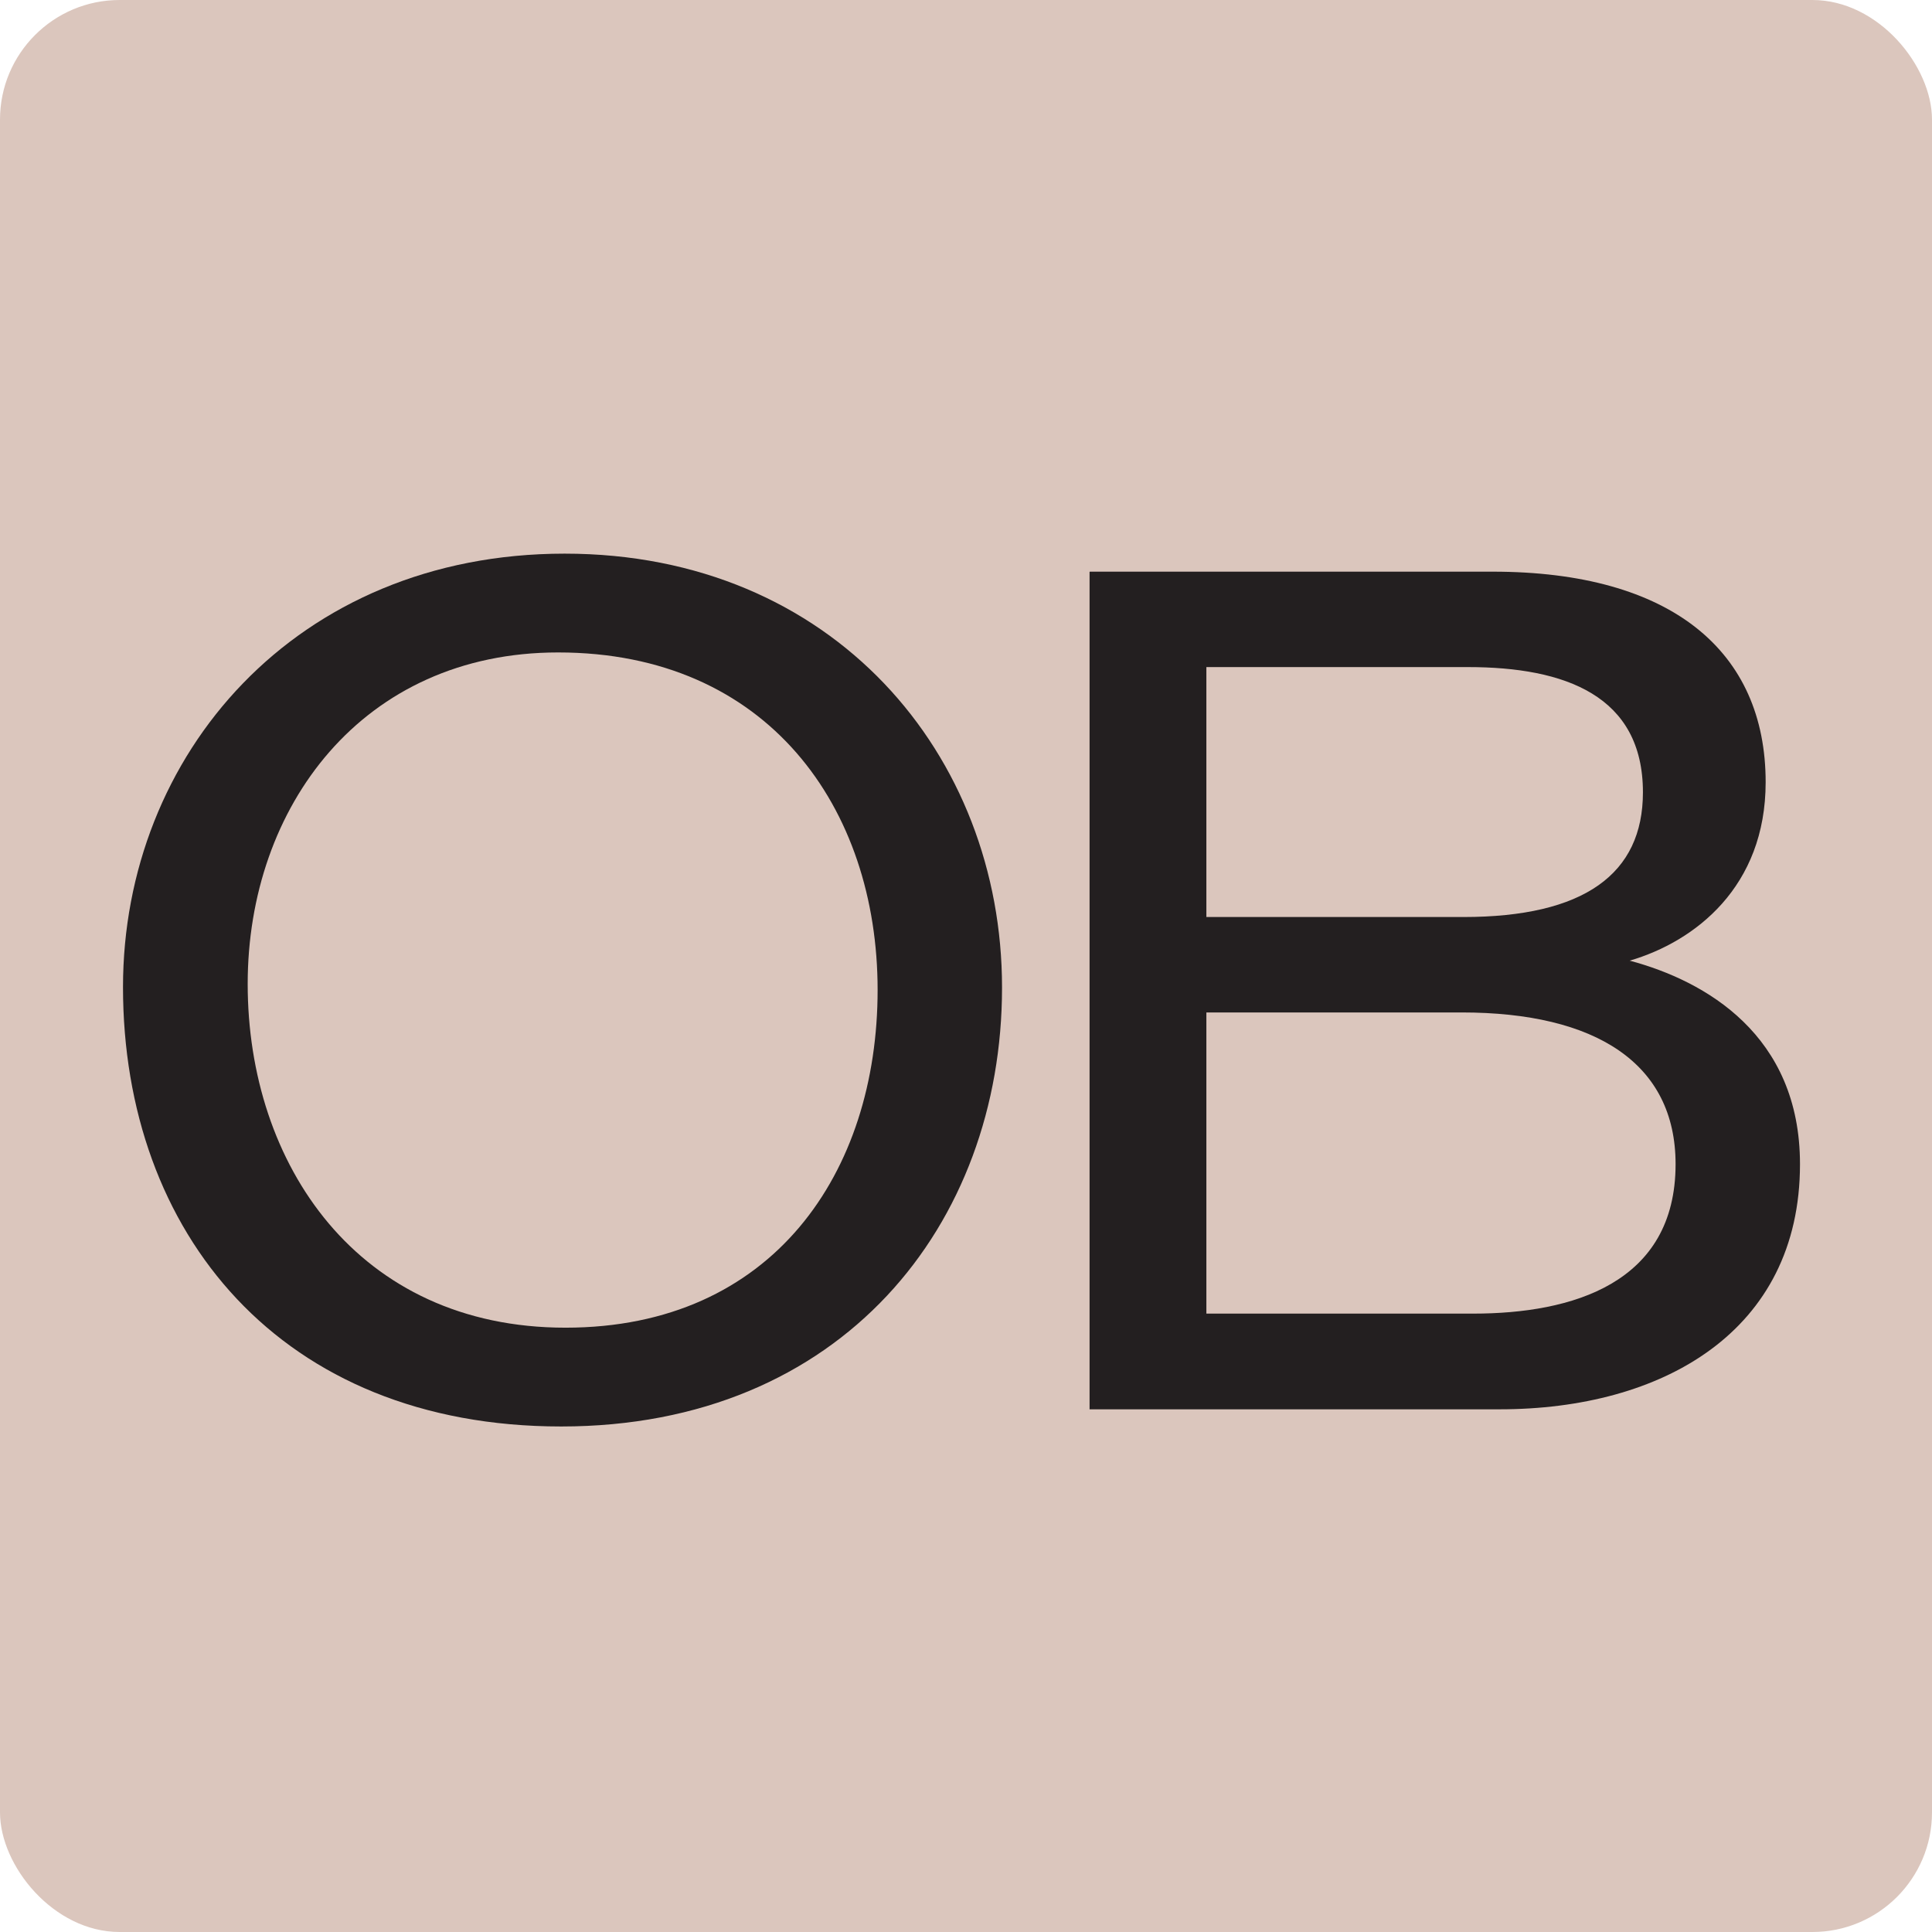 <svg viewBox="0 0 68.64 68.64" xmlns="http://www.w3.org/2000/svg" data-name="Layer 2" id="Layer_2">
  <defs>
    <style>
      .cls-1 {
        fill: #dbc6bd;
      }

      .cls-2 {
        fill: #231f20;
      }
    </style>
  </defs>
  <g data-name="Layer 1" id="Layer_1-2">
    <g>
      <rect ry="4.25" rx="4.25" height="68.64" width="68.64" class="cls-1"></rect>
      <g>
        <path d="M35.6,35.09c0,8.41-5.69,15.59-15.66,15.59s-15.57-6.88-15.57-15.61c0-8.25,6.14-15.4,15.69-15.4s15.54,7.16,15.54,15.41ZM8.8,34.96c0,6.4,3.91,12.21,11.29,12.21s11.09-5.53,11.09-12-3.9-11.99-11.35-11.99c-6.95,0-11.03,5.48-11.03,11.78Z" class="cls-2"></path>
        <path d="M38.72,20.31h14.31c6.37,0,9.7,2.84,9.7,7.48,0,3.72-2.51,5.66-4.83,6.34,2.69.72,6.05,2.64,6.05,7.23,0,5.96-4.91,8.71-10.67,8.71h-14.57v-29.75ZM51.99,32.58c4.29,0,6.38-1.53,6.38-4.43,0-3.43-2.76-4.45-6.22-4.45h-9.29v8.88h9.13ZM42.86,46.67h9.48c3.51,0,7.19-1.07,7.19-5.31,0-3.58-2.83-5.39-7.6-5.39h-9.07v10.7Z" class="cls-2"></path>
      </g>
    </g>
  </g>
</svg>